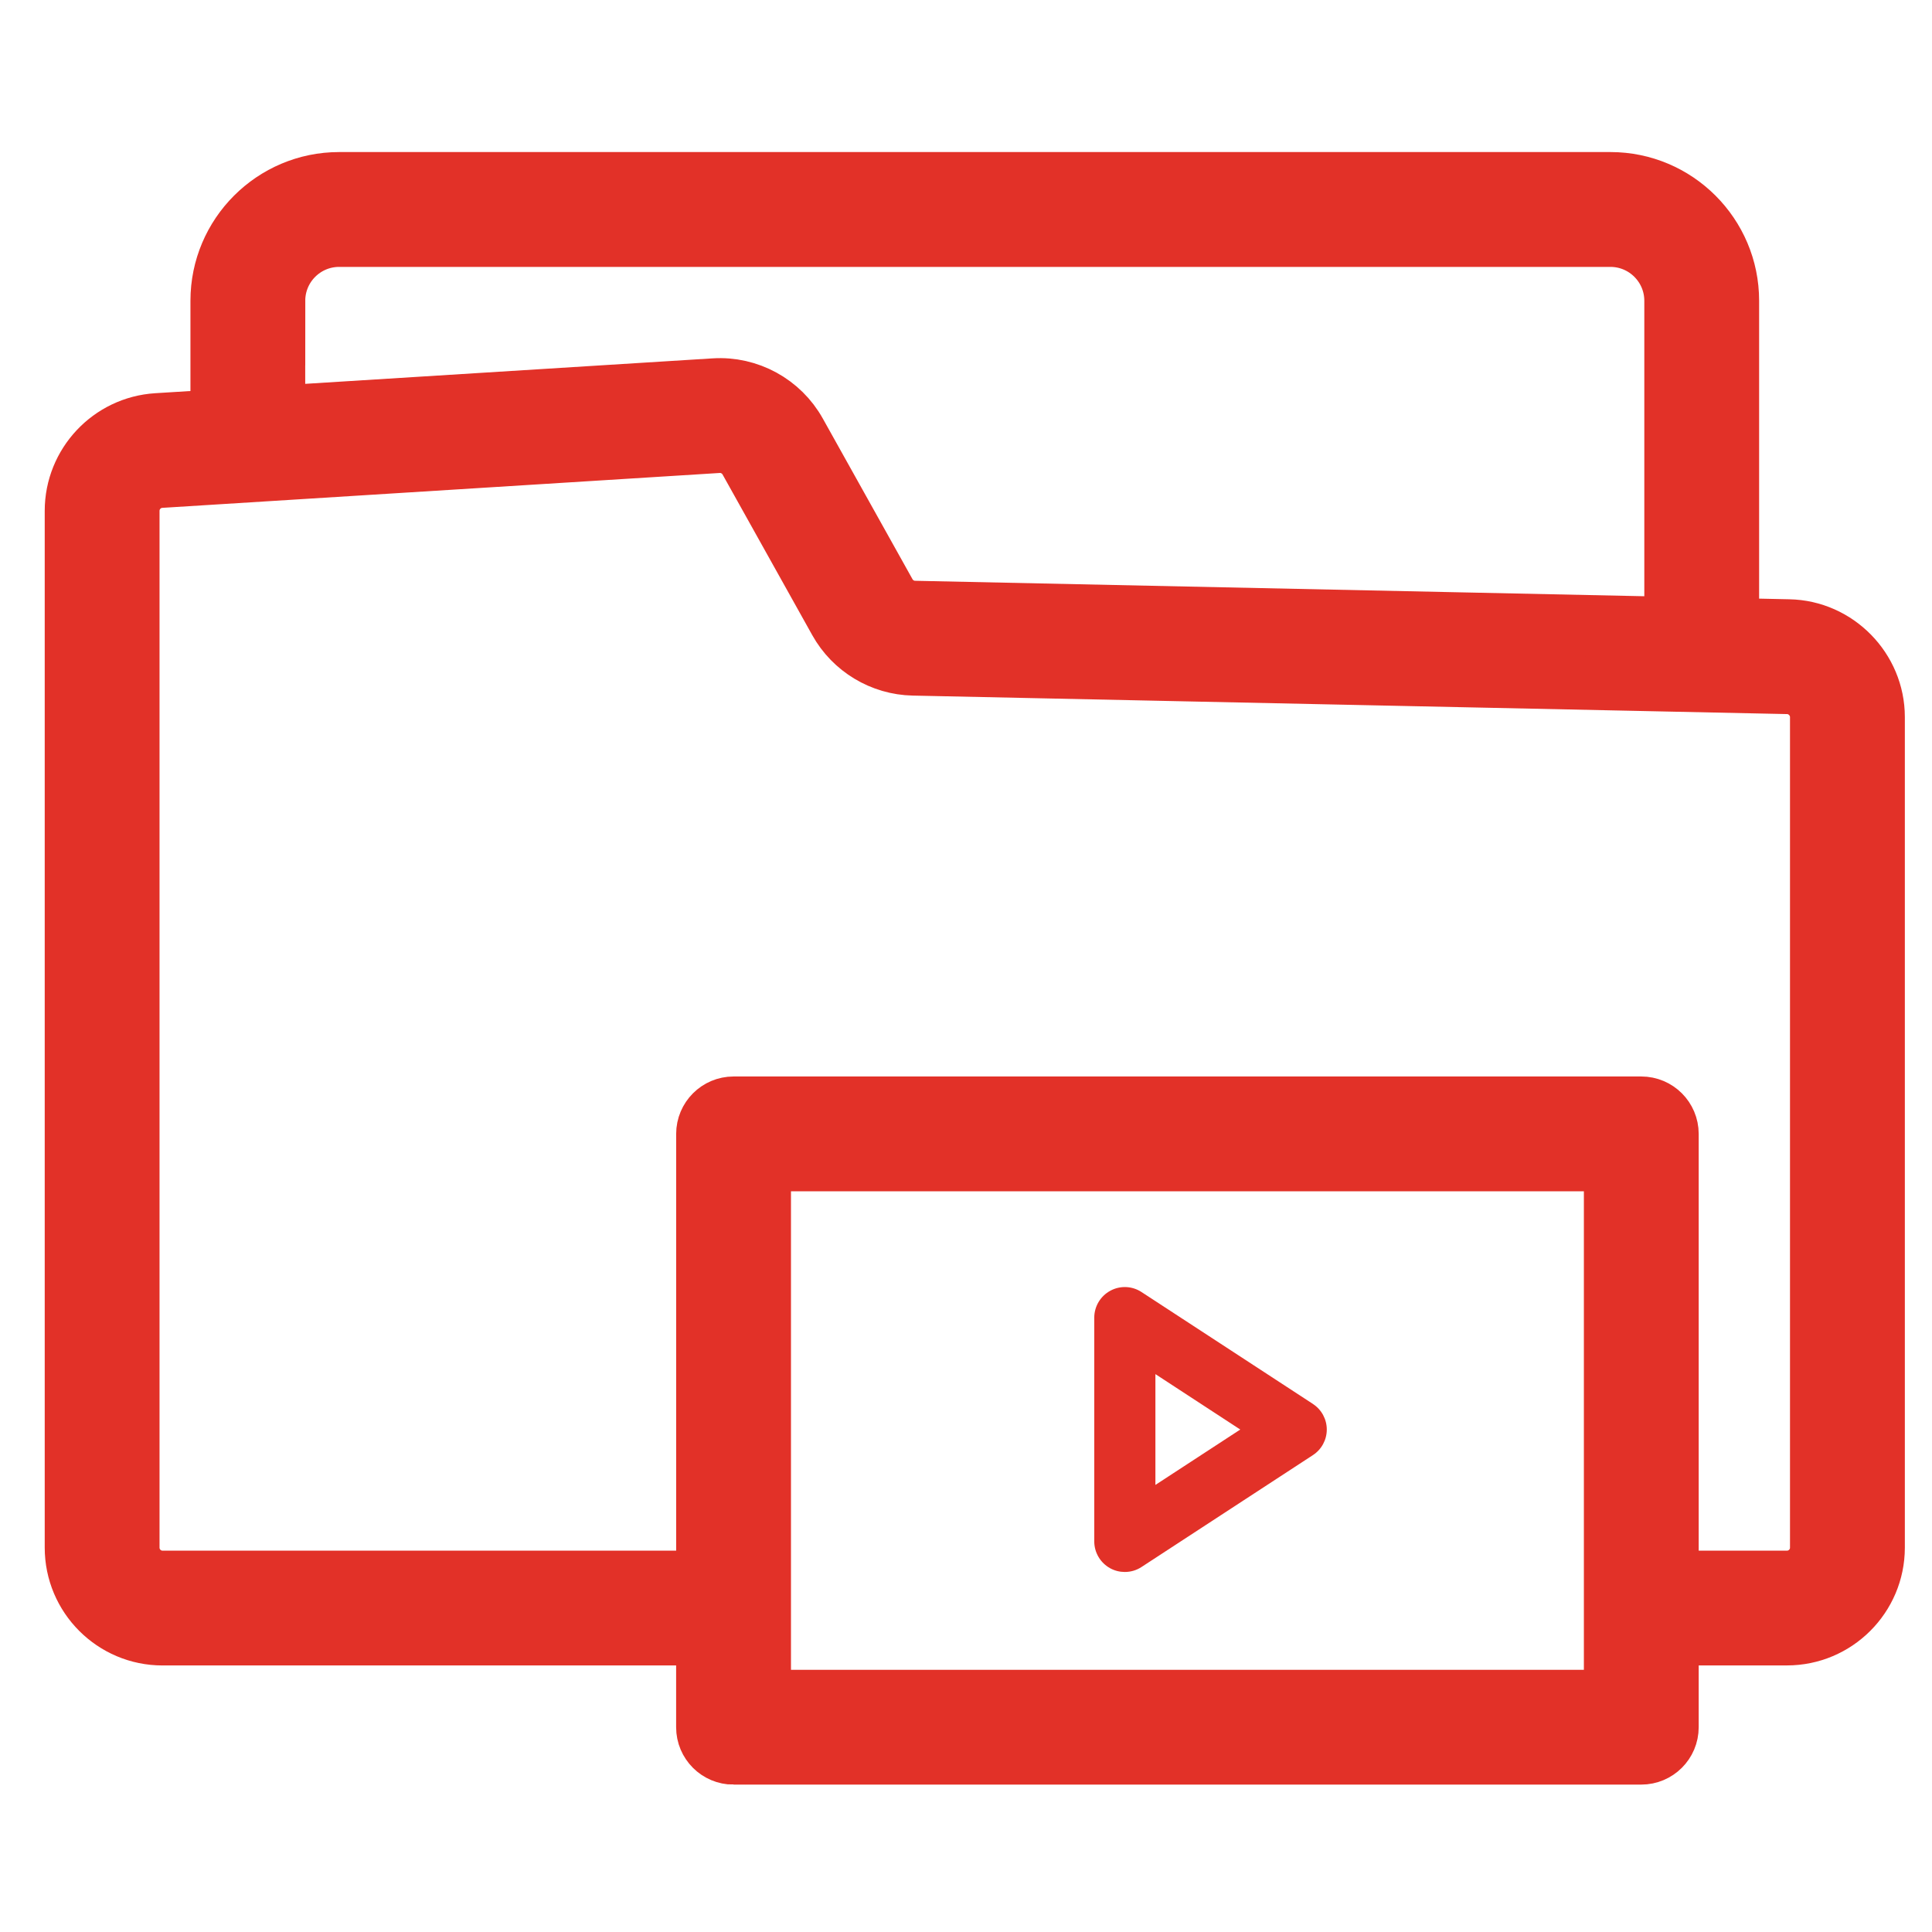 <svg width="54" height="54" viewBox="0 0 54 54" fill="none" xmlns="http://www.w3.org/2000/svg">
<g clip-path="url(#clip0_1049_226)">
<path d="M20.504 49.13H45.874C46.346 49.13 46.729 48.748 46.729 48.276V45.799H49.947C51.349 45.799 52.491 44.658 52.491 43.256V20.042C52.491 18.667 51.373 17.527 50 17.5L48.418 17.466V8.406C48.418 6.528 46.89 5 45.012 5H9.479C7.601 5 6.073 6.528 6.073 8.406V11.634L4.384 11.739C3.047 11.823 2 12.938 2 14.278V43.257C2 44.659 3.14 45.8 4.542 45.8H19.648V48.277C19.648 48.749 20.031 49.131 20.503 49.131L20.504 49.13ZM45.02 47.422H21.358V32.547H45.02V47.422ZM7.782 8.407C7.782 7.471 8.543 6.71 9.479 6.71H45.012C45.948 6.71 46.709 7.471 46.709 8.407V17.431L25.563 16.983C25.268 16.978 24.995 16.813 24.851 16.556L22.343 12.064C21.869 11.213 20.94 10.703 19.964 10.765L7.781 11.527V8.406L7.782 8.407ZM4.542 44.091C4.082 44.091 3.709 43.717 3.709 43.257V14.278C3.709 13.838 4.052 13.473 4.491 13.446L20.072 12.471C20.388 12.449 20.696 12.619 20.851 12.897L23.359 17.389C23.797 18.175 24.628 18.674 25.527 18.692L49.964 19.209C50.414 19.218 50.781 19.592 50.781 20.043V43.257C50.781 43.717 50.407 44.091 49.947 44.091H46.729V31.693C46.729 31.221 46.346 30.838 45.874 30.838H20.504C20.032 30.838 19.649 31.221 19.649 31.693V44.091H4.543H4.542Z" fill="#E23128" stroke="#E23128" stroke-width="1.5"/>
<path d="M36.696 39.24L31.906 36.113C31.644 35.941 31.308 35.927 31.033 36.077C30.757 36.227 30.585 36.515 30.585 36.829V43.083C30.585 43.396 30.757 43.685 31.033 43.835C31.16 43.904 31.3 43.937 31.439 43.937C31.603 43.937 31.765 43.891 31.906 43.798L36.696 40.671C36.938 40.514 37.084 40.244 37.084 39.956C37.084 39.668 36.938 39.398 36.696 39.241V39.24ZM32.294 41.504V38.407L34.666 39.956L32.294 41.504Z" fill="#E23128"/>
</g>
<defs>
<clipPath id="clip0_1049_226">
<rect width="53.133" height="53.133" fill="white" transform="translate(0.434 0.434)"/>
</clipPath>
</defs>
</svg>
